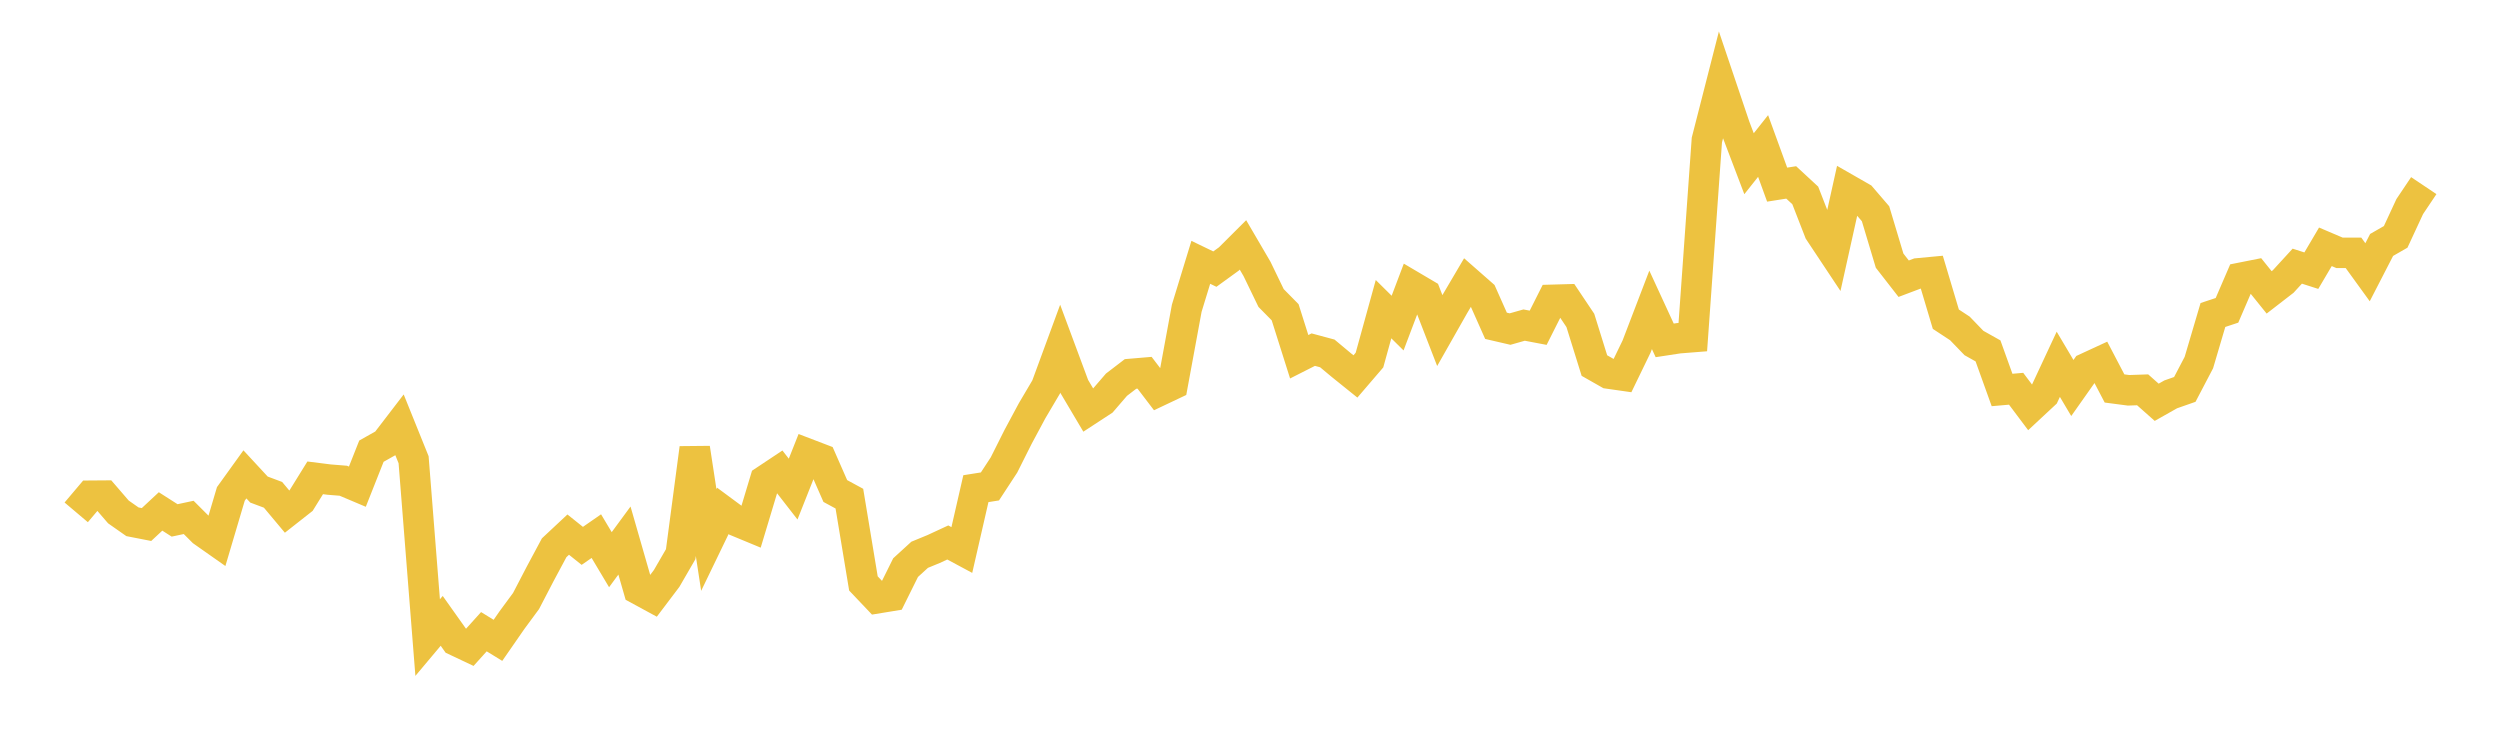 <svg width="164" height="48" xmlns="http://www.w3.org/2000/svg" xmlns:xlink="http://www.w3.org/1999/xlink"><path fill="none" stroke="rgb(237,194,64)" stroke-width="2" d="M5,33.61L5.922,32.52L6.844,32.513L7.766,33.582L8.689,34.229L9.611,34.409L10.533,33.55L11.455,34.139L12.377,33.942L13.299,34.863L14.222,35.512L15.144,32.4L16.066,31.119L16.988,32.115L17.91,32.46L18.832,33.561L19.754,32.836L20.677,31.346L21.599,31.462L22.521,31.536L23.443,31.926L24.365,29.597L25.287,29.078L26.21,27.874L27.132,30.159L28.054,41.826L28.976,40.728L29.898,42.027L30.82,42.463L31.743,41.44L32.665,42.007L33.587,40.677L34.509,39.426L35.431,37.654L36.353,35.933L37.275,35.071L38.198,35.809L39.12,35.17L40.042,36.715L40.964,35.46L41.886,38.666L42.808,39.167L43.731,37.947L44.653,36.355L45.575,29.398L46.497,35.423L47.419,33.515L48.341,34.197L49.263,34.579L50.186,31.512L51.108,30.899L52.03,32.084L52.952,29.758L53.874,30.111L54.796,32.211L55.719,32.711L56.641,38.274L57.563,39.245L58.485,39.094L59.407,37.236L60.329,36.394L61.251,36.014L62.174,35.586L63.096,36.081L64.018,32.056L64.94,31.91L65.862,30.501L66.784,28.663L67.707,26.944L68.629,25.382L69.551,22.874L70.473,25.355L71.395,26.91L72.317,26.308L73.24,25.237L74.162,24.531L75.084,24.453L76.006,25.662L76.928,25.225L77.85,20.221L78.772,17.208L79.695,17.654L80.617,16.985L81.539,16.066L82.461,17.643L83.383,19.549L84.305,20.484L85.228,23.403L86.15,22.936L87.072,23.184L87.994,23.953L88.916,24.695L89.838,23.62L90.76,20.281L91.683,21.195L92.605,18.759L93.527,19.303L94.449,21.683L95.371,20.057L96.293,18.491L97.216,19.301L98.138,21.373L99.06,21.587L99.982,21.326L100.904,21.501L101.826,19.669L102.749,19.643L103.671,21.02L104.593,23.981L105.515,24.505L106.437,24.637L107.359,22.734L108.281,20.327L109.204,22.329L110.126,22.188L111.048,22.115L111.97,9.189L112.892,5.583L113.814,8.314L114.737,10.74L115.659,9.577L116.581,12.112L117.503,11.967L118.425,12.82L119.347,15.19L120.269,16.578L121.192,12.422L122.114,12.95L123.036,14.023L123.958,17.098L124.88,18.283L125.802,17.935L126.725,17.848L127.647,20.939L128.569,21.545L129.491,22.501L130.413,23.019L131.335,25.583L132.257,25.502L133.18,26.731L134.102,25.873L135.024,23.897L135.946,25.453L136.868,24.146L137.79,23.72L138.713,25.483L139.635,25.604L140.557,25.572L141.479,26.39L142.401,25.869L143.323,25.546L144.246,23.784L145.168,20.663L146.09,20.358L147.012,18.219L147.934,18.036L148.856,19.18L149.778,18.467L150.701,17.46L151.623,17.756L152.545,16.191L153.467,16.584L154.389,16.586L155.311,17.859L156.234,16.068L157.156,15.539L158.078,13.552L159,12.177"></path></svg>